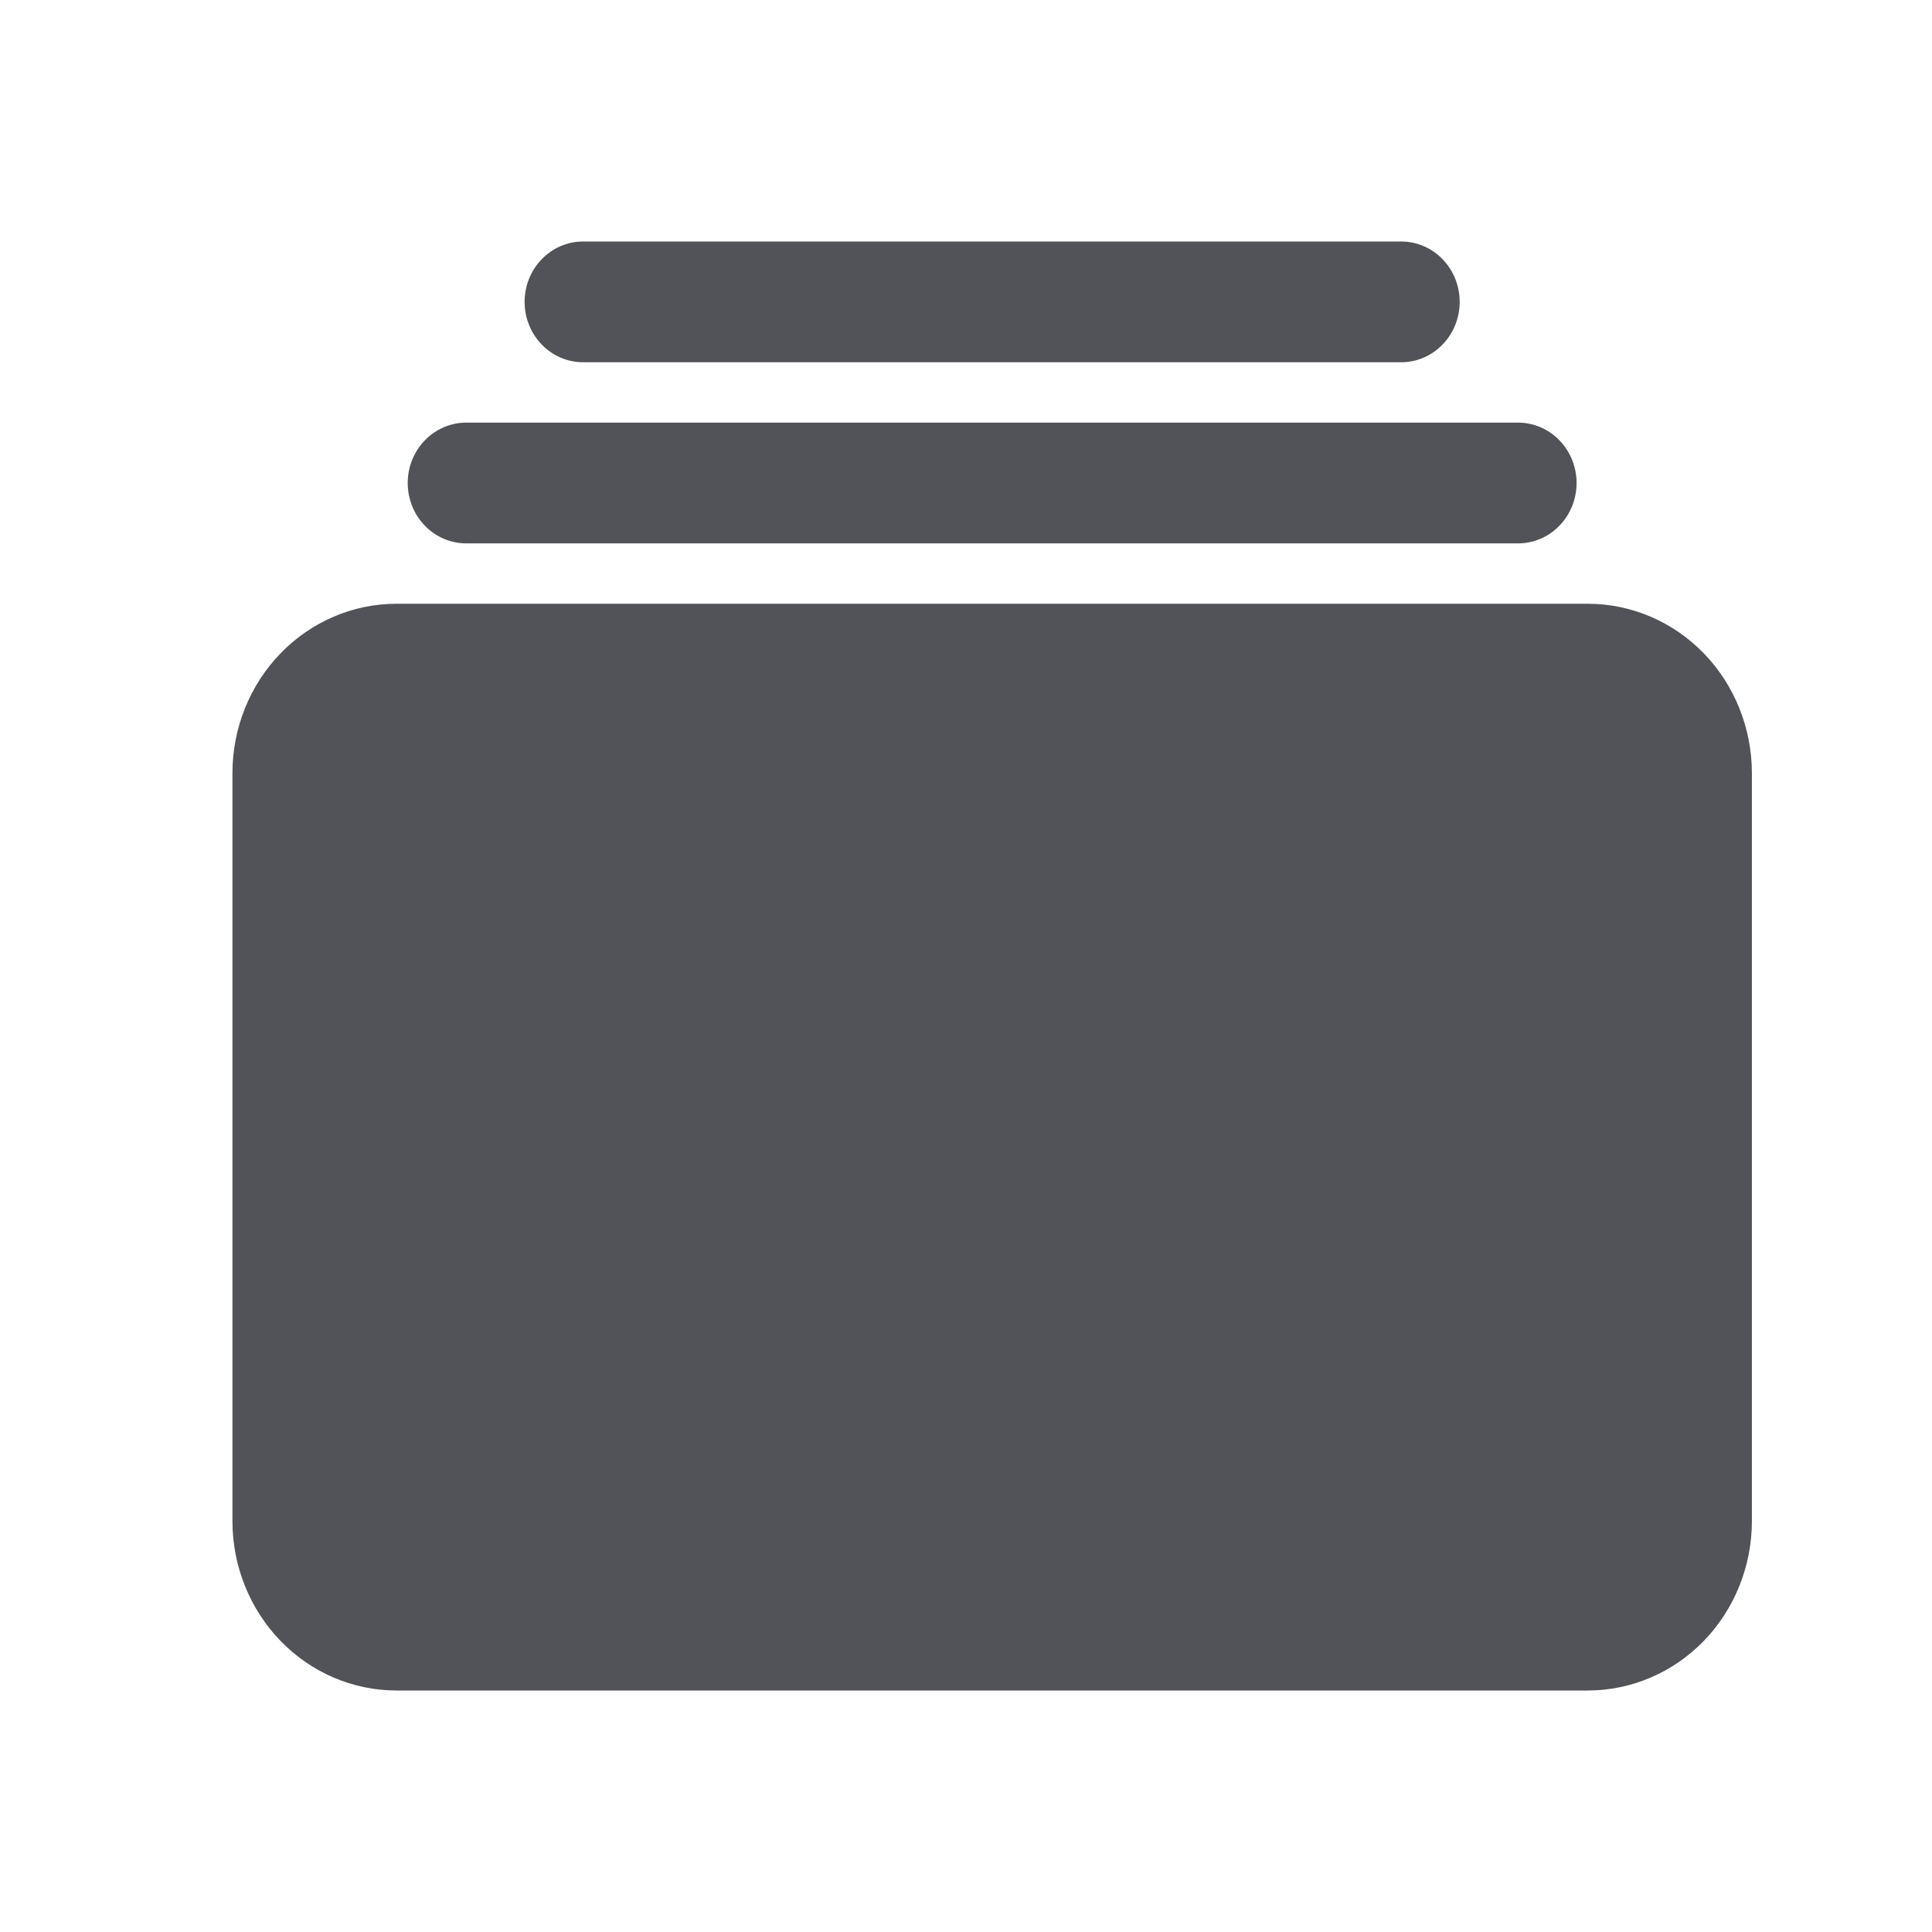 <svg width="32" height="32" viewBox="0 0 32 32" fill="none" xmlns="http://www.w3.org/2000/svg">
<path d="M23.209 6H9.657C9.401 6 9.154 5.895 8.973 5.707C8.791 5.52 8.689 5.265 8.689 5C8.689 4.735 8.791 4.48 8.973 4.293C9.154 4.105 9.401 4 9.657 4H23.209C23.465 4 23.712 4.105 23.893 4.293C24.075 4.48 24.177 4.735 24.177 5C24.177 5.265 24.075 5.52 23.893 5.707C23.712 5.895 23.465 6 23.209 6ZM25.145 9H7.721C7.465 9 7.219 8.895 7.037 8.707C6.855 8.52 6.753 8.265 6.753 8C6.753 7.735 6.855 7.48 7.037 7.293C7.219 7.105 7.465 7 7.721 7H25.145C25.401 7 25.648 7.105 25.829 7.293C26.011 7.48 26.113 7.735 26.113 8C26.113 8.265 26.011 8.52 25.829 8.707C25.648 8.895 25.401 9 25.145 9ZM26.302 28H6.564C5.844 27.999 5.154 27.703 4.646 27.178C4.137 26.652 3.85 25.939 3.85 25.196V12.804C3.85 12.061 4.137 11.348 4.646 10.822C5.154 10.297 5.844 10.001 6.564 10H26.302C27.022 10.001 27.712 10.297 28.221 10.822C28.73 11.348 29.016 12.061 29.017 12.804V25.196C29.016 25.939 28.73 26.652 28.221 27.178C27.712 27.703 27.022 27.999 26.302 28Z" fill="#525358"/>
</svg>
